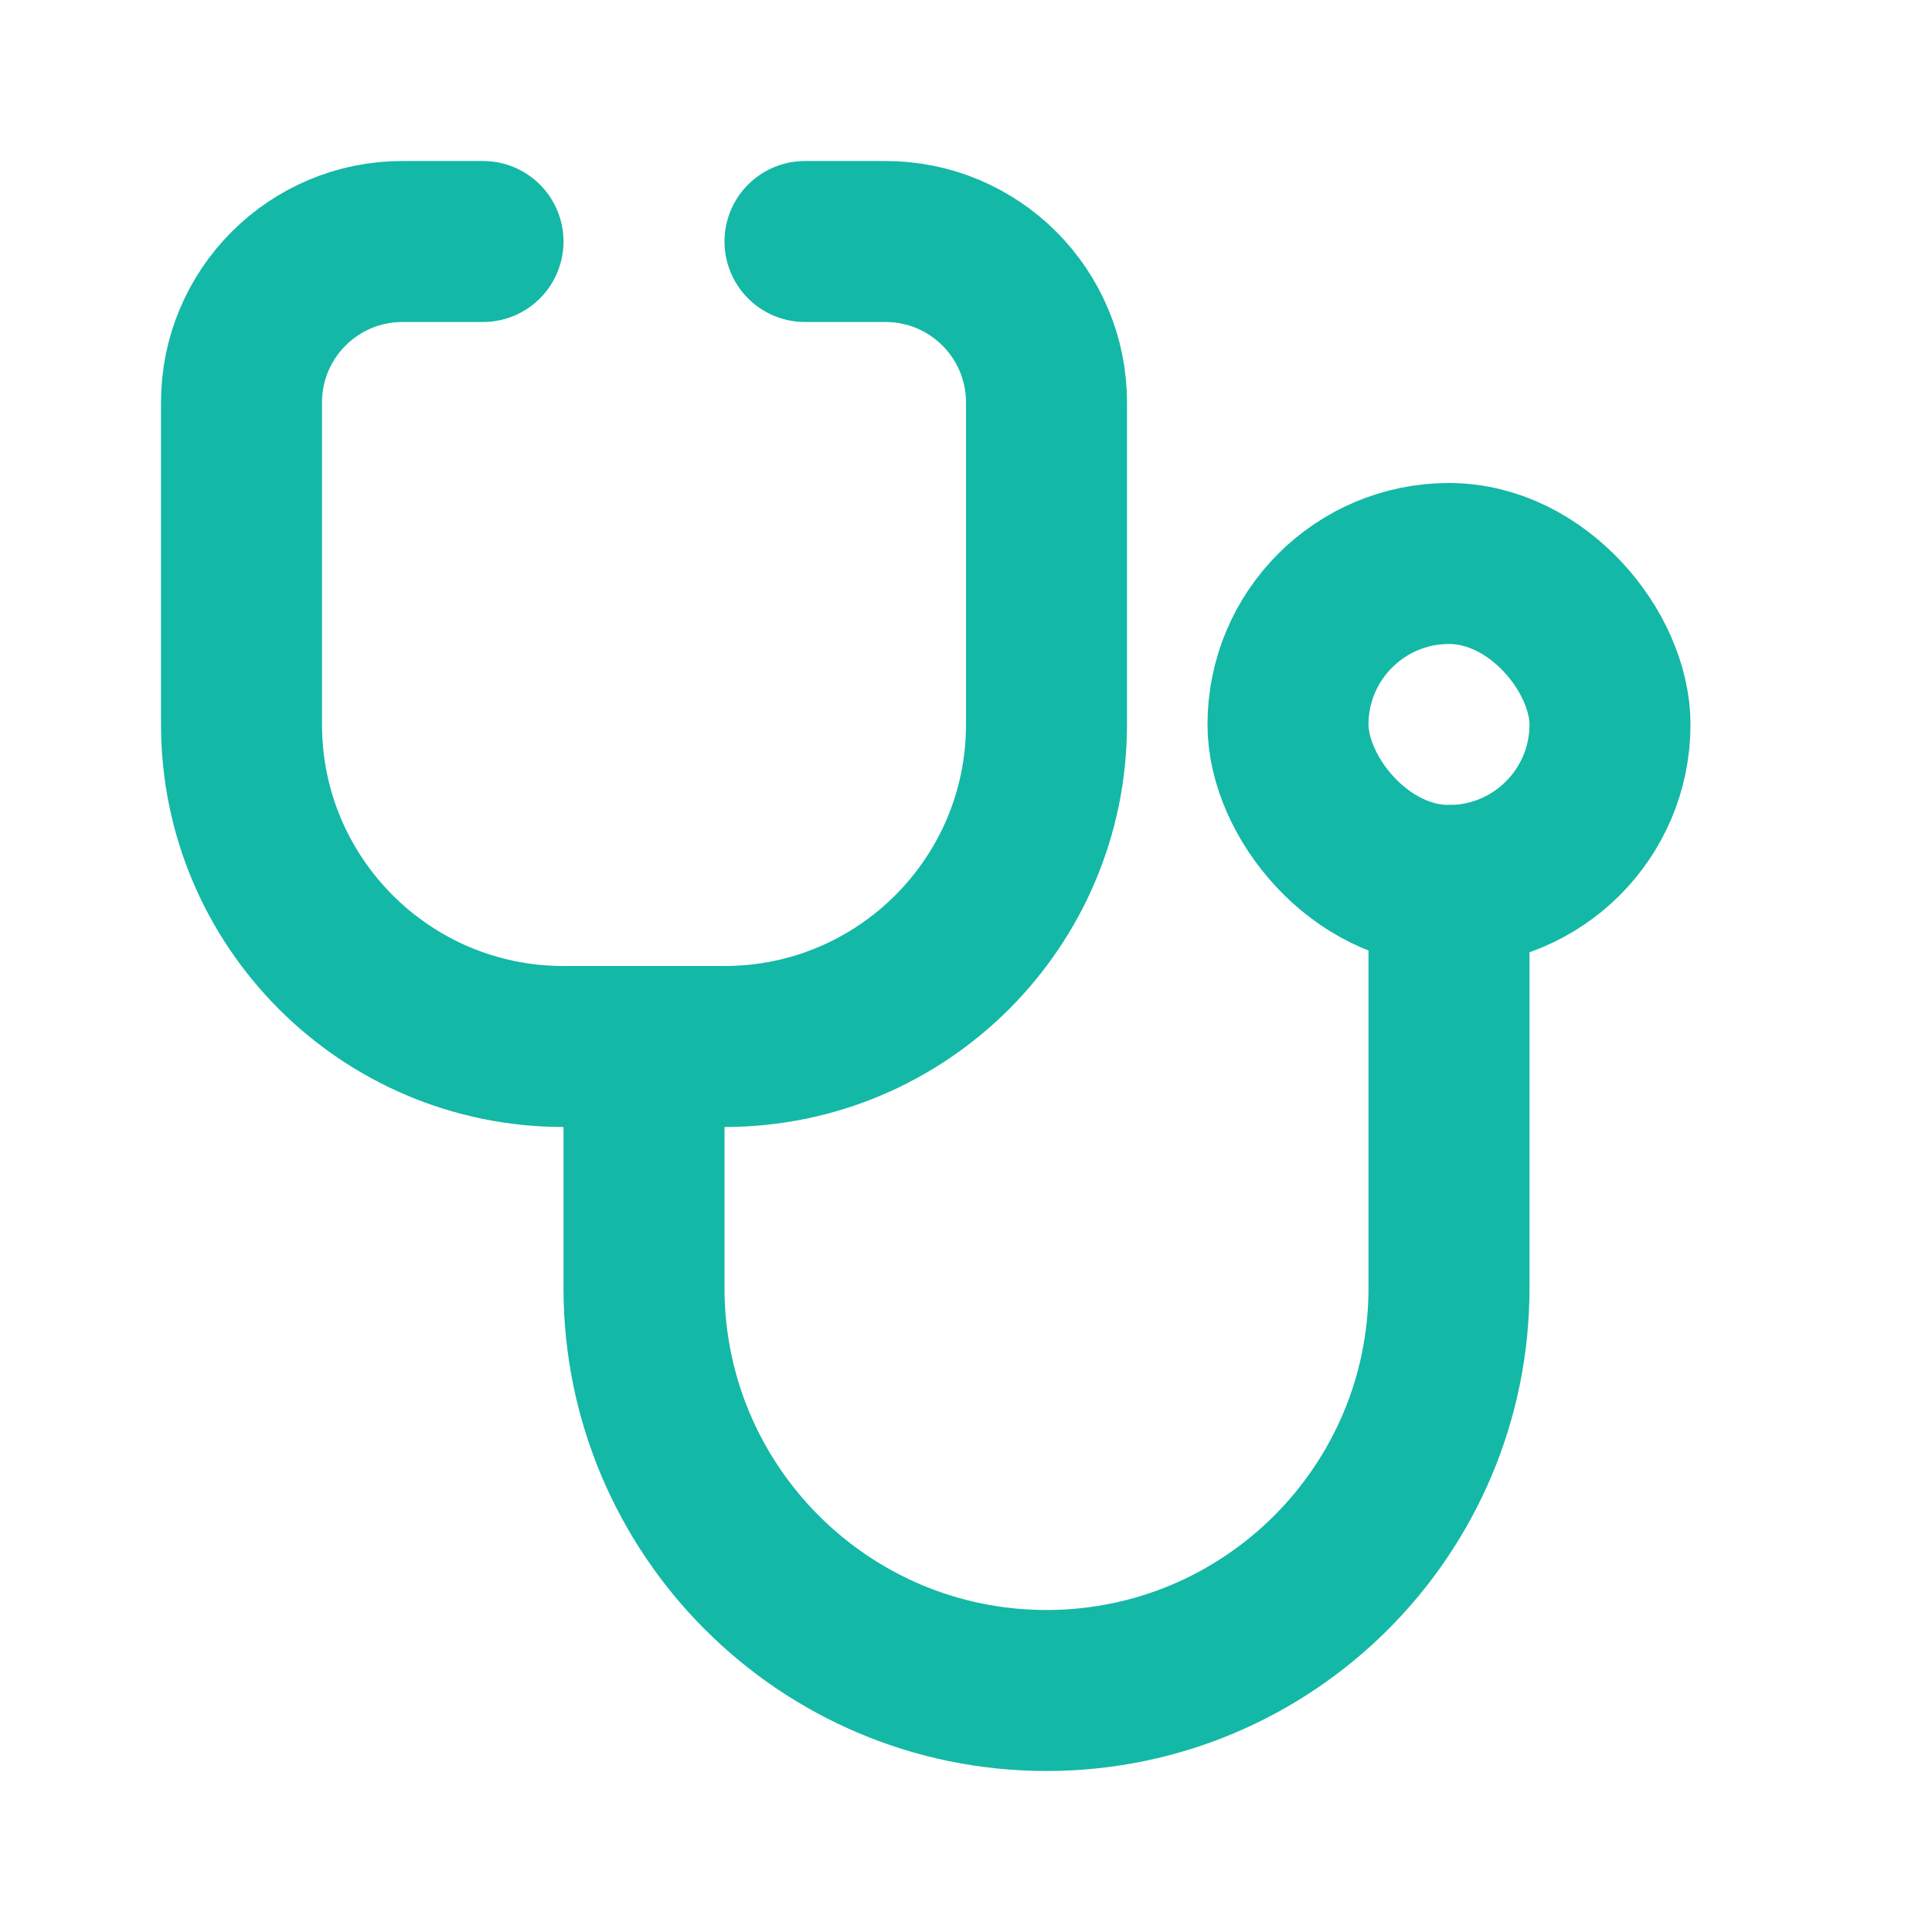 <svg width="24" height="24" viewBox="0 0 24 24" fill="none" xmlns="http://www.w3.org/2000/svg">
<path d="M8 13V16C8 18.761 10.239 21 13 21V21C15.761 21 18 18.761 18 16V11" stroke="#14B8A6" stroke-width="2" stroke-linecap="round" stroke-linejoin="round"/>
<path d="M6 3H5C3.895 3 3 3.895 3 5V9C3 11.209 4.791 13 7 13H9C11.209 13 13 11.209 13 9V5C13 3.895 12.105 3 11 3H10" stroke="#14B8A6" stroke-width="2" stroke-linecap="round" stroke-linejoin="round"/>
<rect x="16" y="7" width="4" height="4" rx="2" stroke="#14B8A6" stroke-width="2" stroke-linecap="round" stroke-linejoin="round"/>
</svg>
